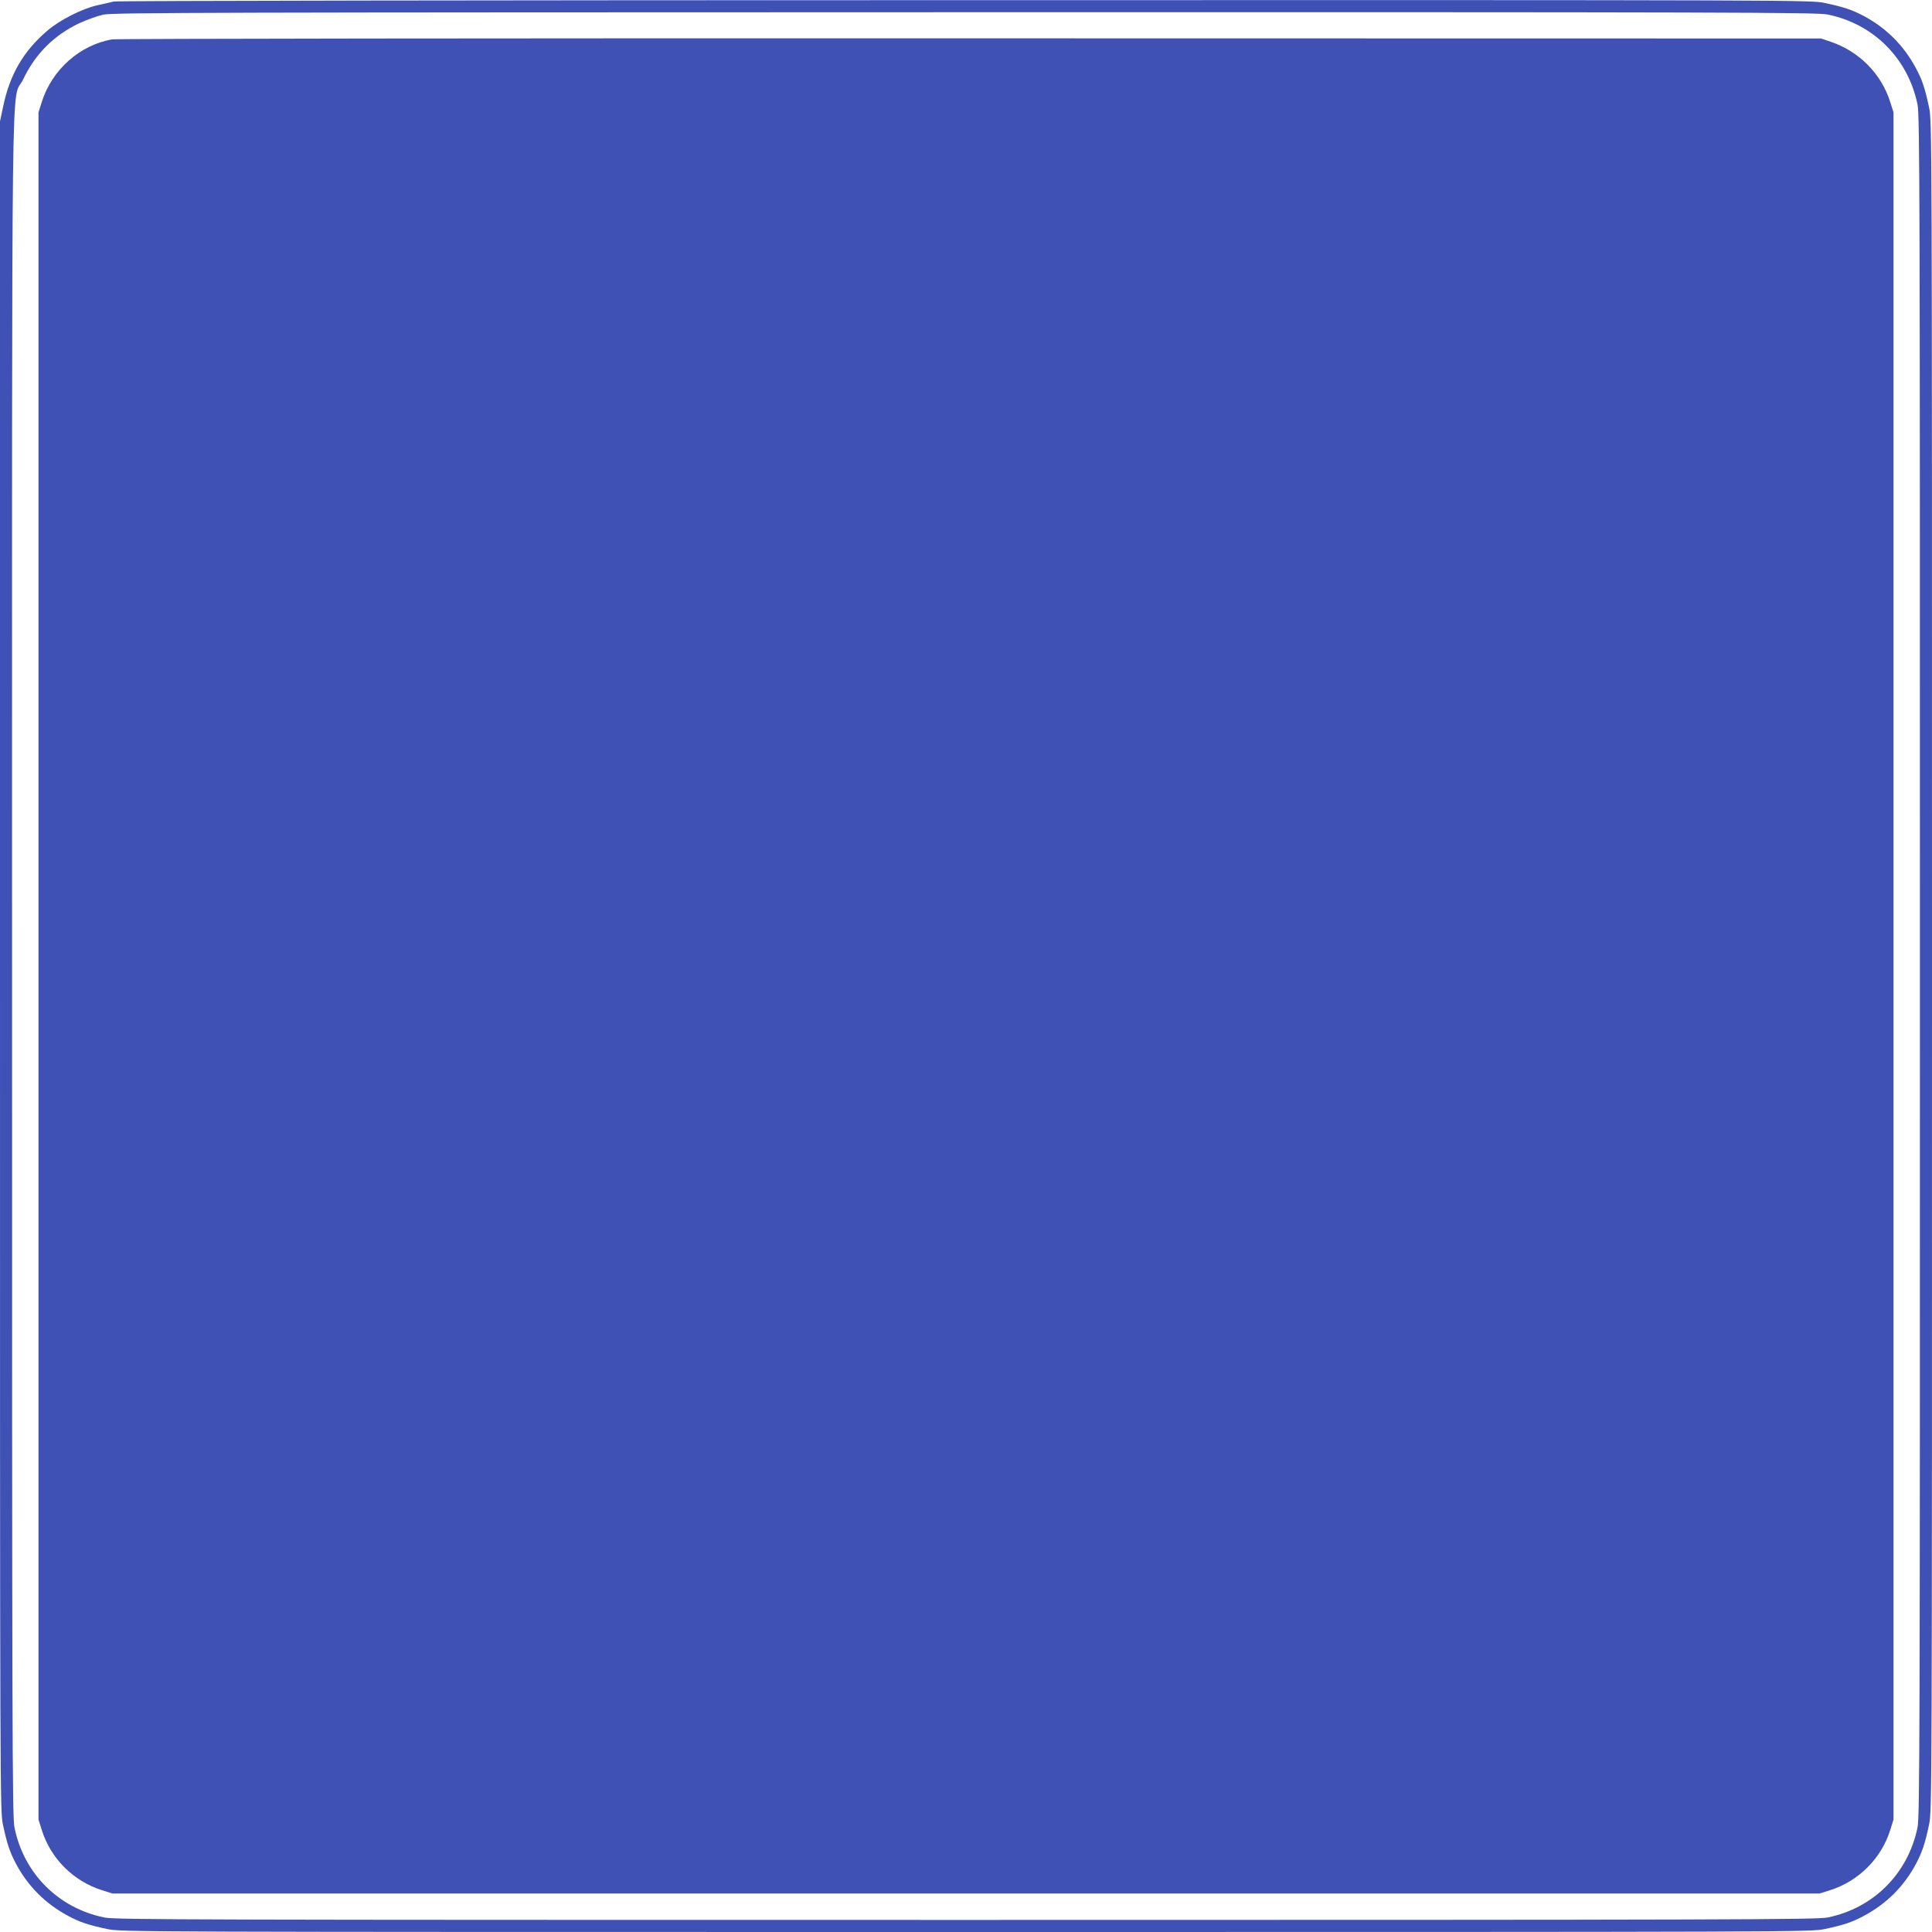 <?xml version="1.0" standalone="no"?>
<!DOCTYPE svg PUBLIC "-//W3C//DTD SVG 20010904//EN"
 "http://www.w3.org/TR/2001/REC-SVG-20010904/DTD/svg10.dtd">
<svg version="1.0" xmlns="http://www.w3.org/2000/svg"
 width="1280pt" height="1280pt" viewBox="0 0 1280 1280"
 preserveAspectRatio="xMidYMid meet">
<g transform="translate(0,1280) scale(0.1,-0.1)"
fill="#3f51b5" stroke="none">
<path d="M755 12790 c-16 -4 -66 -15 -110 -25 -100 -22 -250 -98 -331 -168
-158 -135 -248 -288 -293 -502 l-21 -99 0 -5596 c0 -5567 0 -5597 20 -5691 27
-127 46 -182 87 -259 80 -149 195 -263 344 -343 76 -41 131 -60 258 -87 94
-20 124 -20 5691 -20 5567 0 5597 0 5691 20 127 27 182 46 258 87 149 80 264
194 344 343 41 77 60 132 87 259 20 94 20 124 20 5691 0 5567 0 5597 -20 5691
-27 127 -46 182 -87 258 -80 149 -194 264 -343 344 -77 41 -132 60 -259 87
-94 20 -122 20 -5700 19 -3083 0 -5619 -4 -5636 -9z m11353 -86 c305 -62 533
-291 596 -596 15 -70 16 -609 16 -5708 0 -5099 -1 -5638 -16 -5708 -63 -305
-291 -534 -596 -596 -70 -14 -619 -16 -5708 -16 -5099 0 -5638 1 -5708 16
-305 62 -534 291 -596 596 -15 70 -16 609 -16 5708 0 6300 -8 5703 74 5875 79
167 204 292 371 371 50 23 122 49 160 57 61 14 758 15 5708 16 5097 1 5645 -1
5715 -15z"/>
<path d="M743 12539 c-213 -36 -399 -201 -466 -414 l-22 -70 0 -5655 0 -5655
22 -70 c59 -188 209 -338 398 -398 l70 -22 5655 0 5655 0 70 22 c189 60 339
210 398 398 l22 70 0 5655 0 5655 -22 70 c-59 186 -205 334 -393 398 l-65 22
-5635 1 c-3126 1 -5658 -2 -5687 -7z"/>
</g>
</svg>
